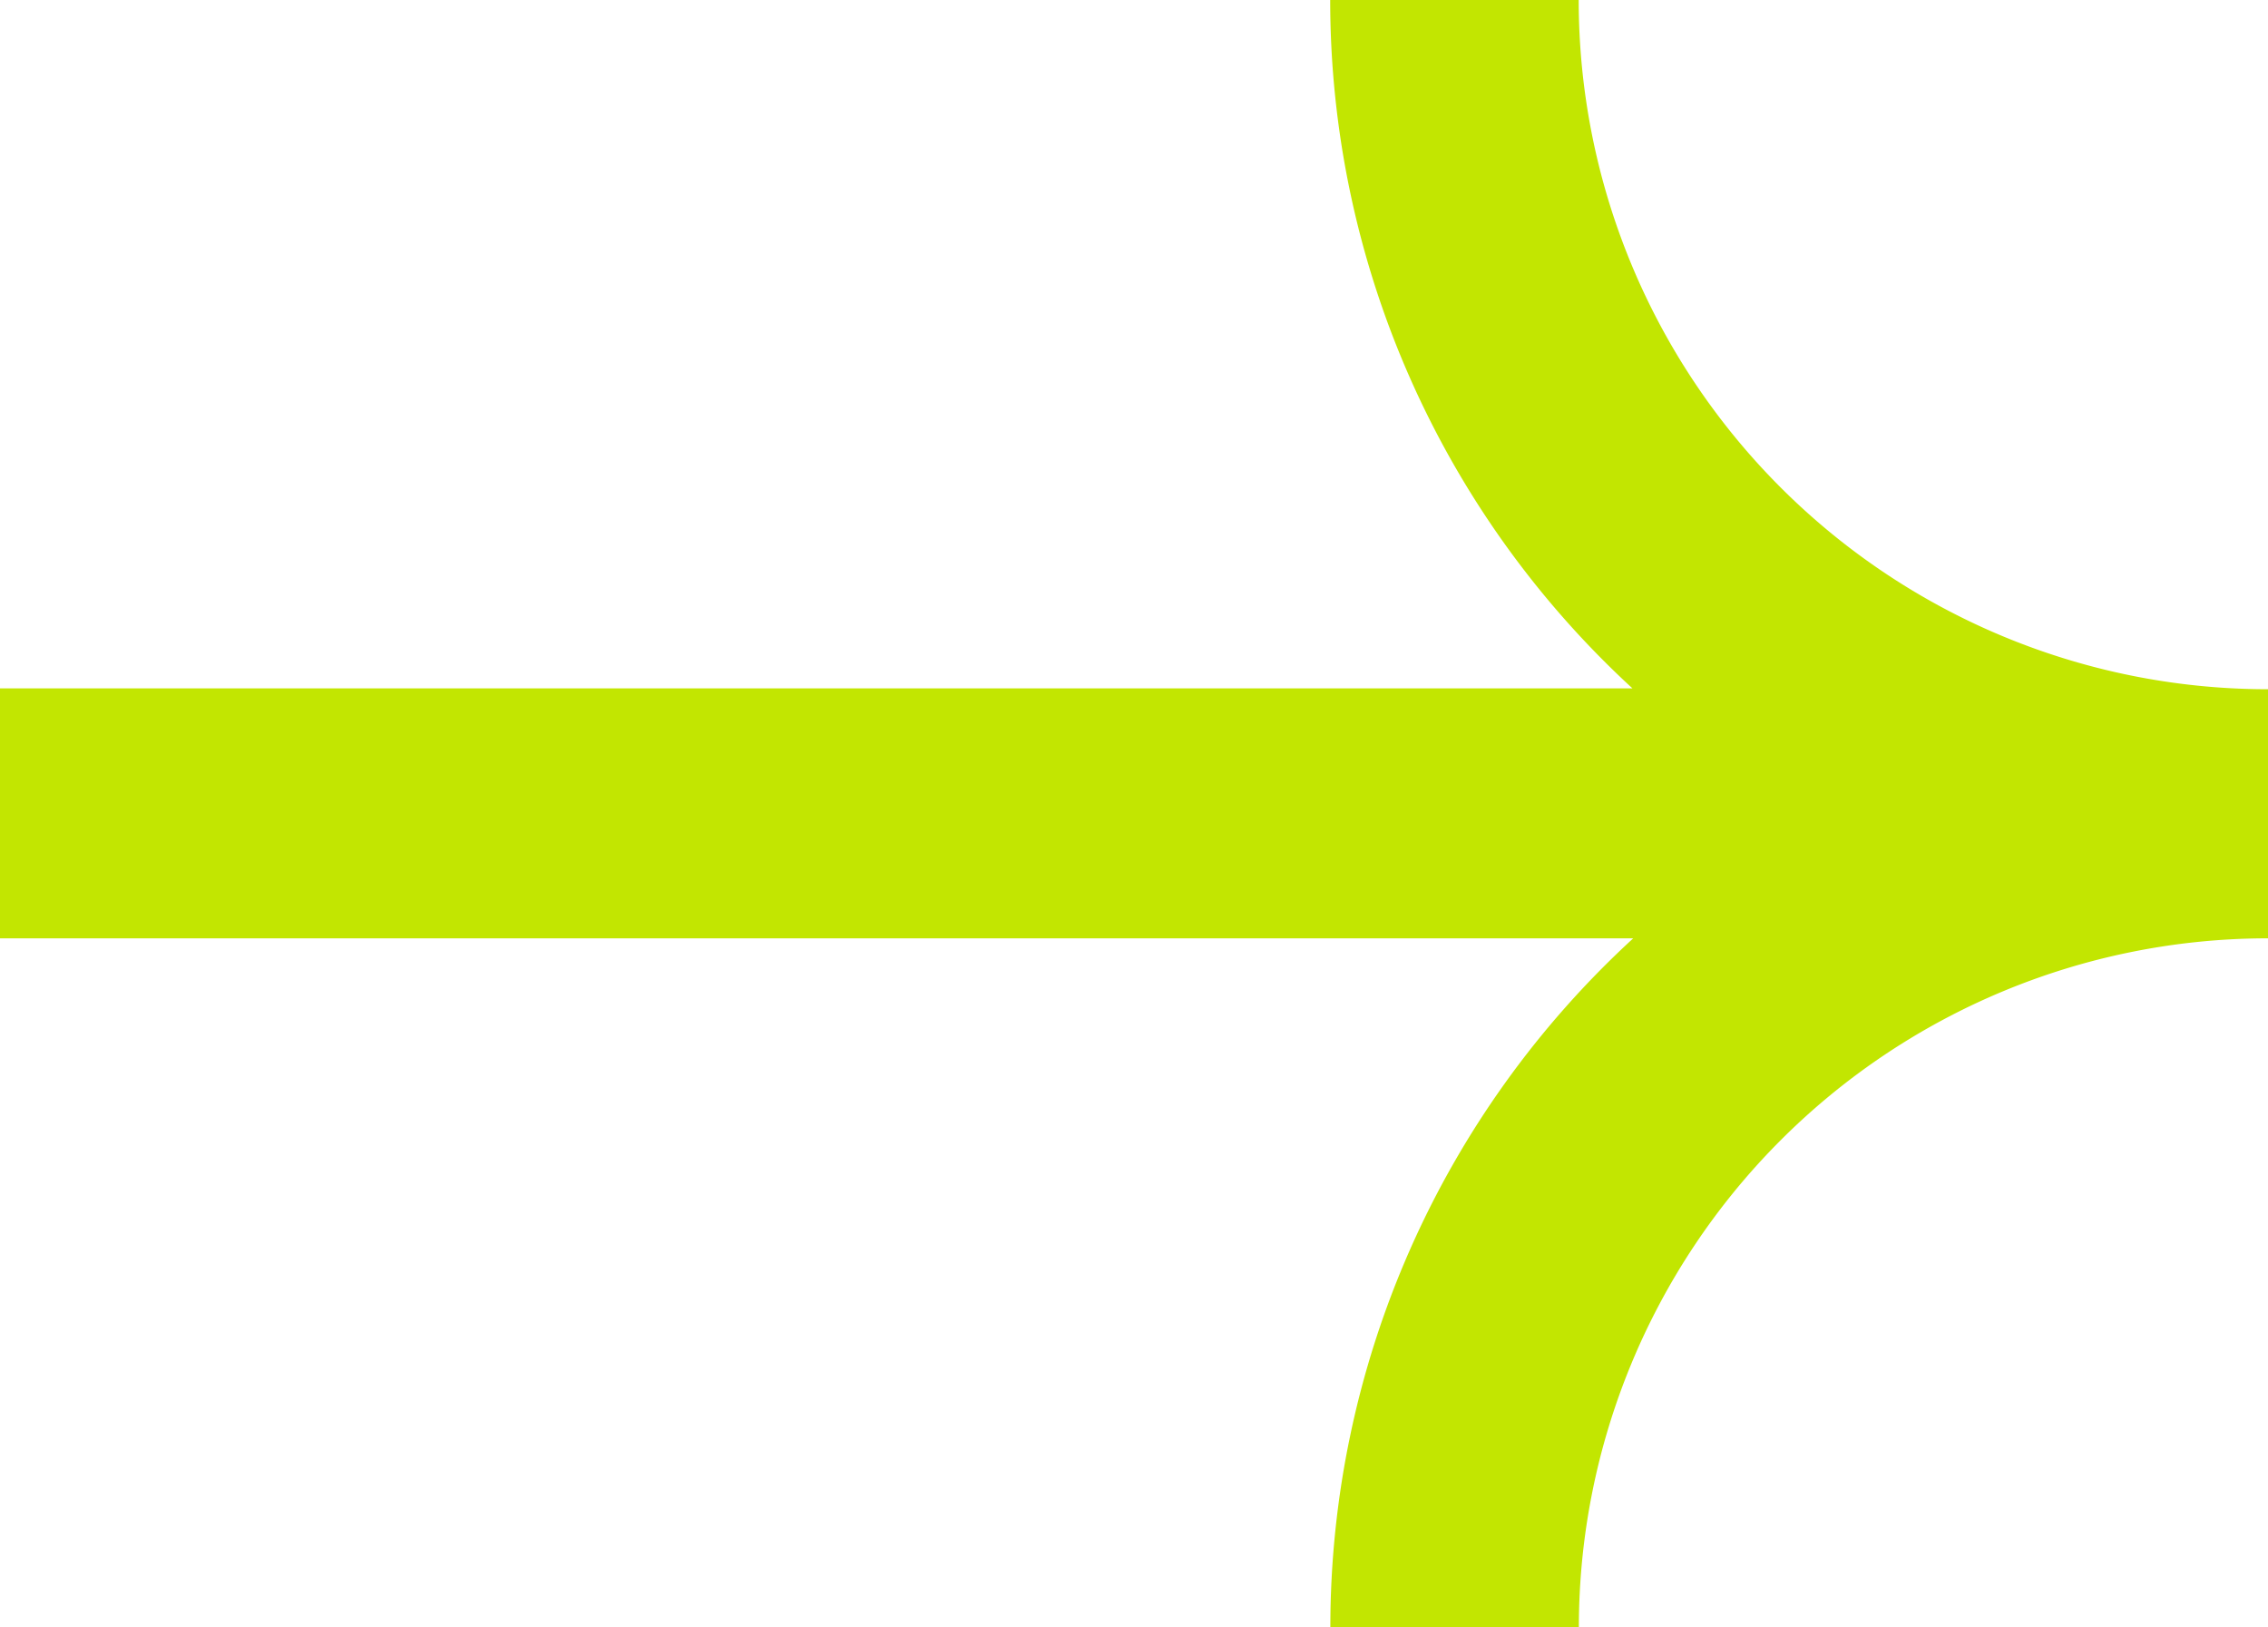 <svg xmlns="http://www.w3.org/2000/svg" xmlns:xlink="http://www.w3.org/1999/xlink" width="29.952" height="21.483" viewBox="0 0 29.952 21.483"><defs><clipPath id="clip-path"><rect id="Rettangolo_11" data-name="Rettangolo 11" width="29.952" height="21.483" transform="translate(0 0)" fill="#c2e601"></rect></clipPath></defs><g id="Raggruppa_32" data-name="Raggruppa 32" transform="translate(0 0)"><g id="Raggruppa_31" data-name="Raggruppa 31" clip-path="url(#clip-path)"><path id="Tracciato_23" data-name="Tracciato 23" d="M29.917,9.1A9.1,9.1,0,0,1,20.849,0H17.567a12.343,12.343,0,0,0,3.992,9.089H0v3.3H21.569a12.342,12.342,0,0,0-4,9.1h3.282a9.1,9.1,0,0,1,9.068-9.1h.034V9.1l-.034,0" fill="#c2e601"></path></g></g></svg>